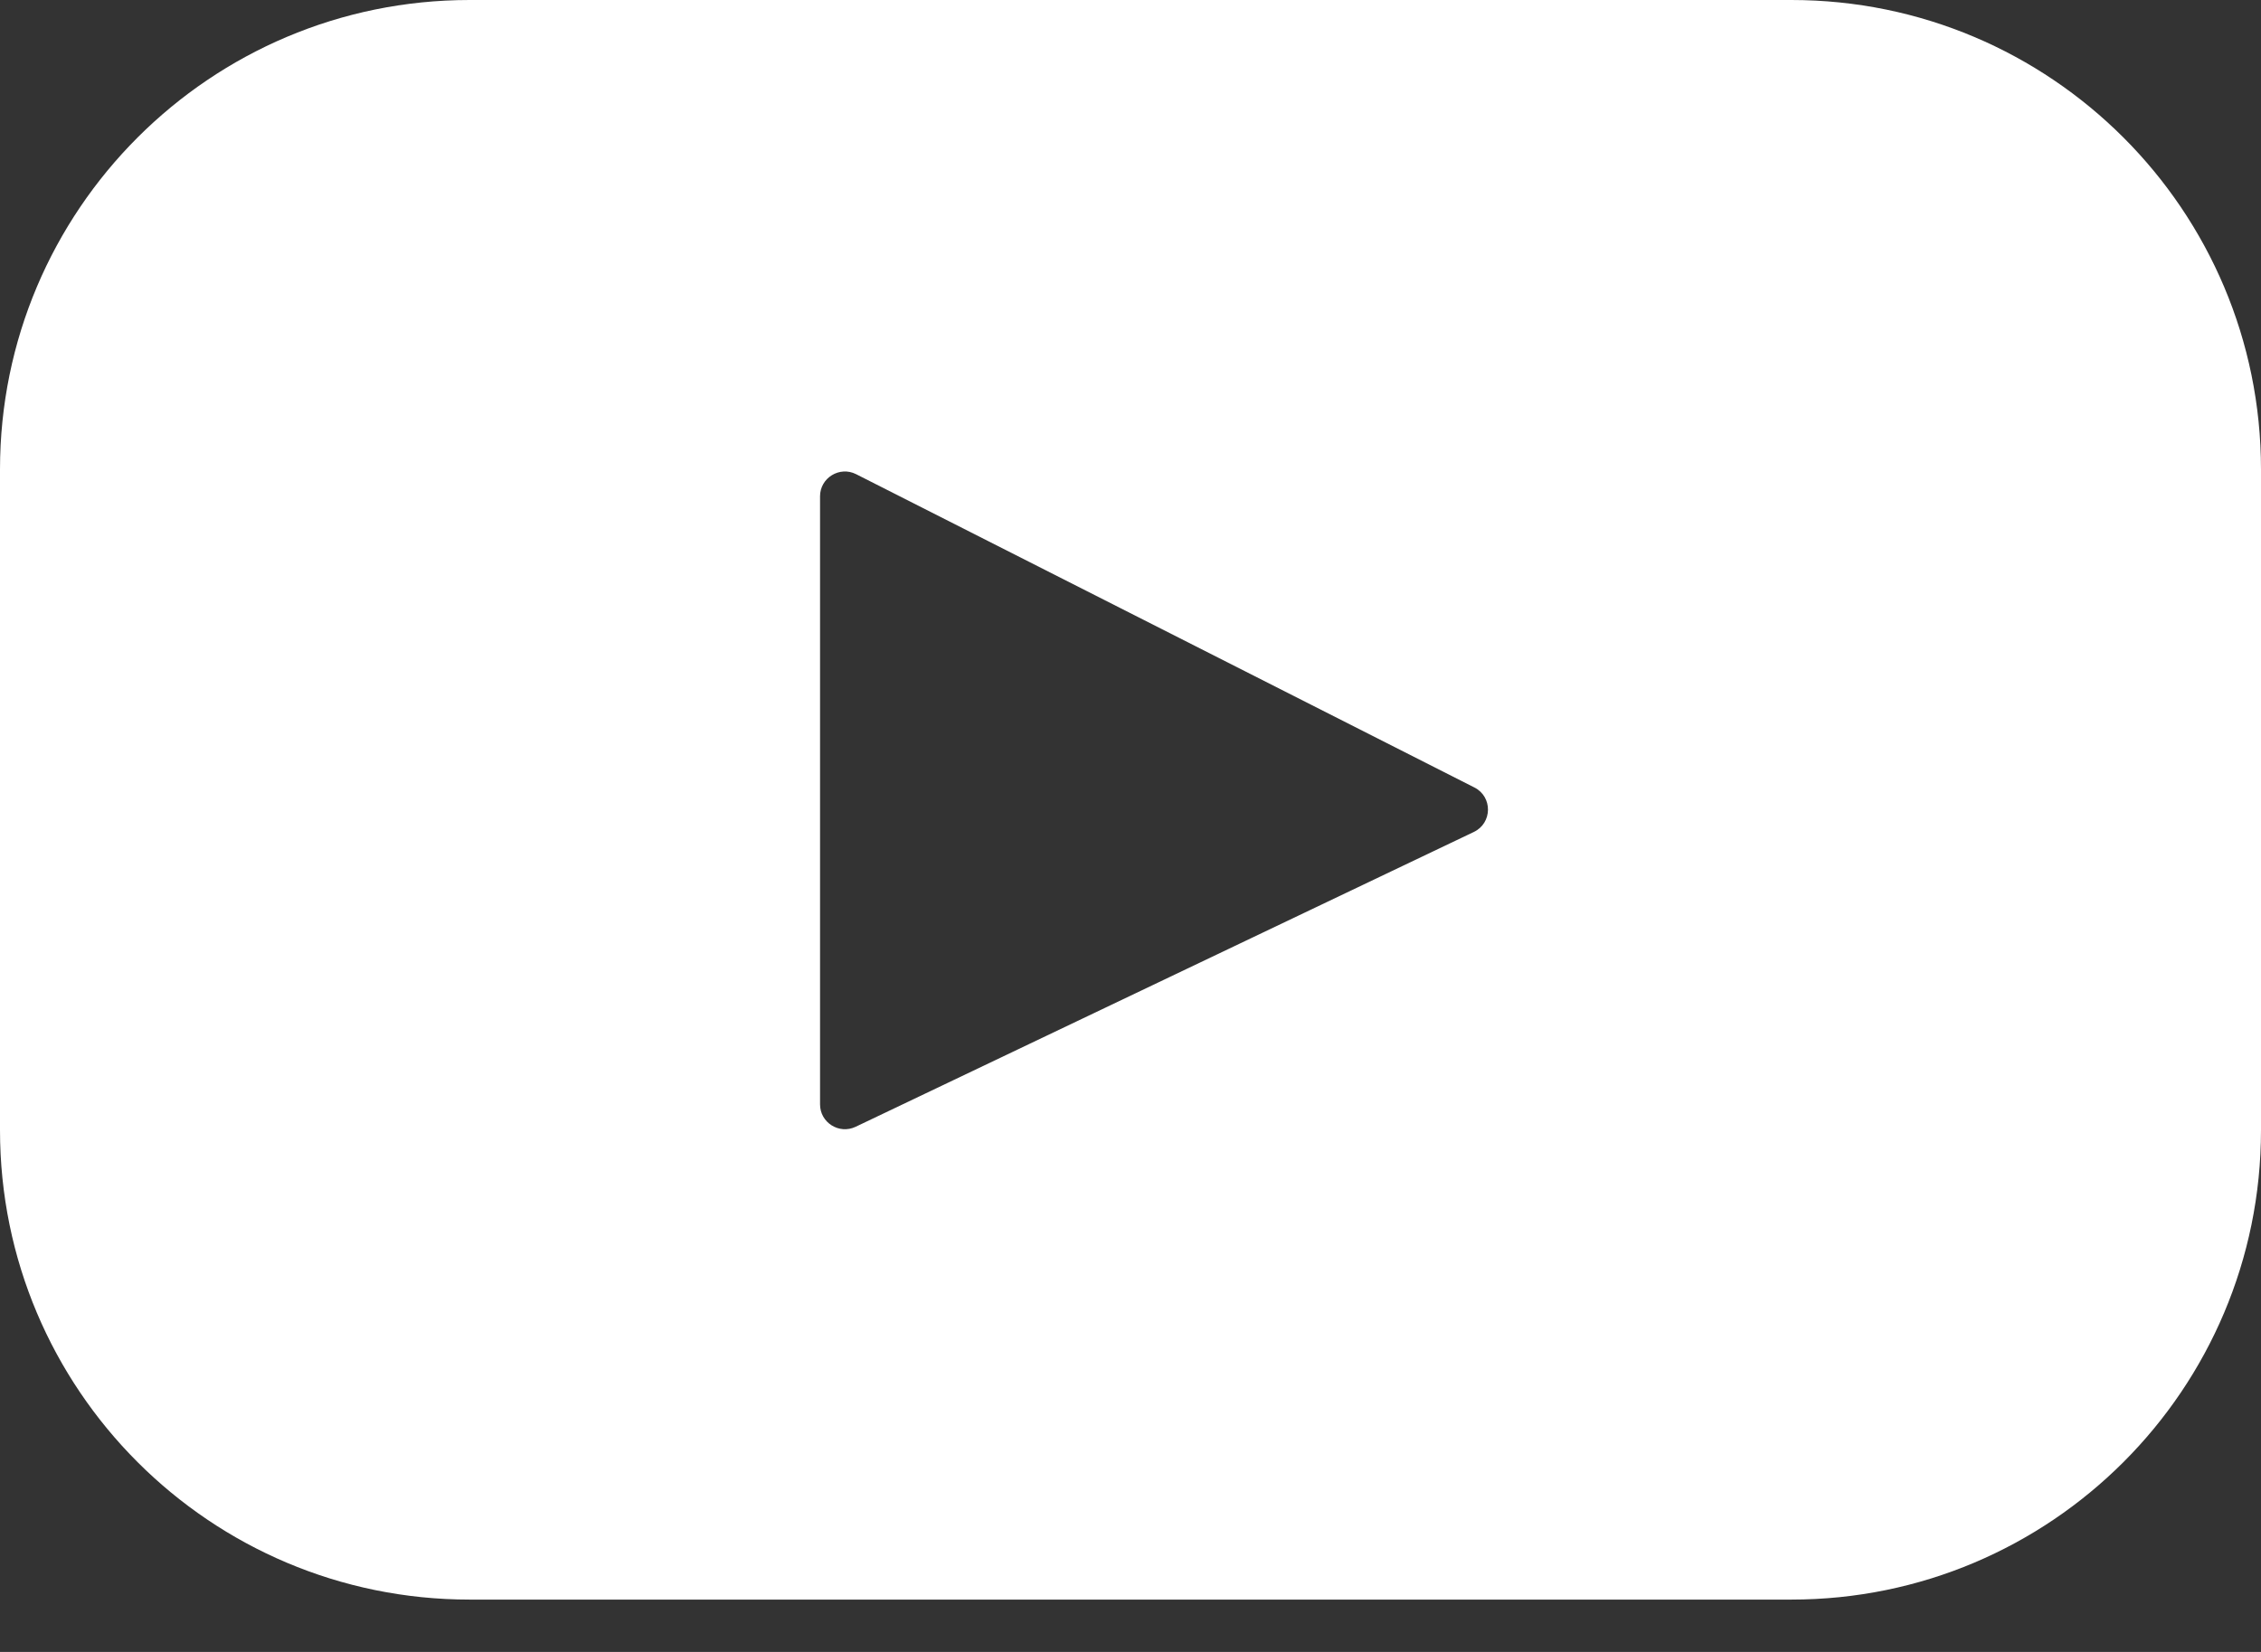 <svg width="26" height="19" viewBox="0 0 26 19" fill="none" xmlns="http://www.w3.org/2000/svg">
<rect x="0" y="0" width="26" height="19" fill="#333333" stroke="none"/>
<path d="M20.6 0H5.4C2.418 0 0 2.418 0 5.4V12.998C0 15.981 2.418 18.398 5.4 18.398H20.6C23.582 18.398 26 15.981 26 12.998V5.4C26 2.418 23.582 0 20.6 0ZM16.948 9.569L9.839 12.96C9.649 13.05 9.43 12.912 9.43 12.702V5.708C9.43 5.496 9.655 5.358 9.845 5.454L16.954 9.057C17.166 9.164 17.162 9.467 16.948 9.569Z" fill="white"/>
</svg>
